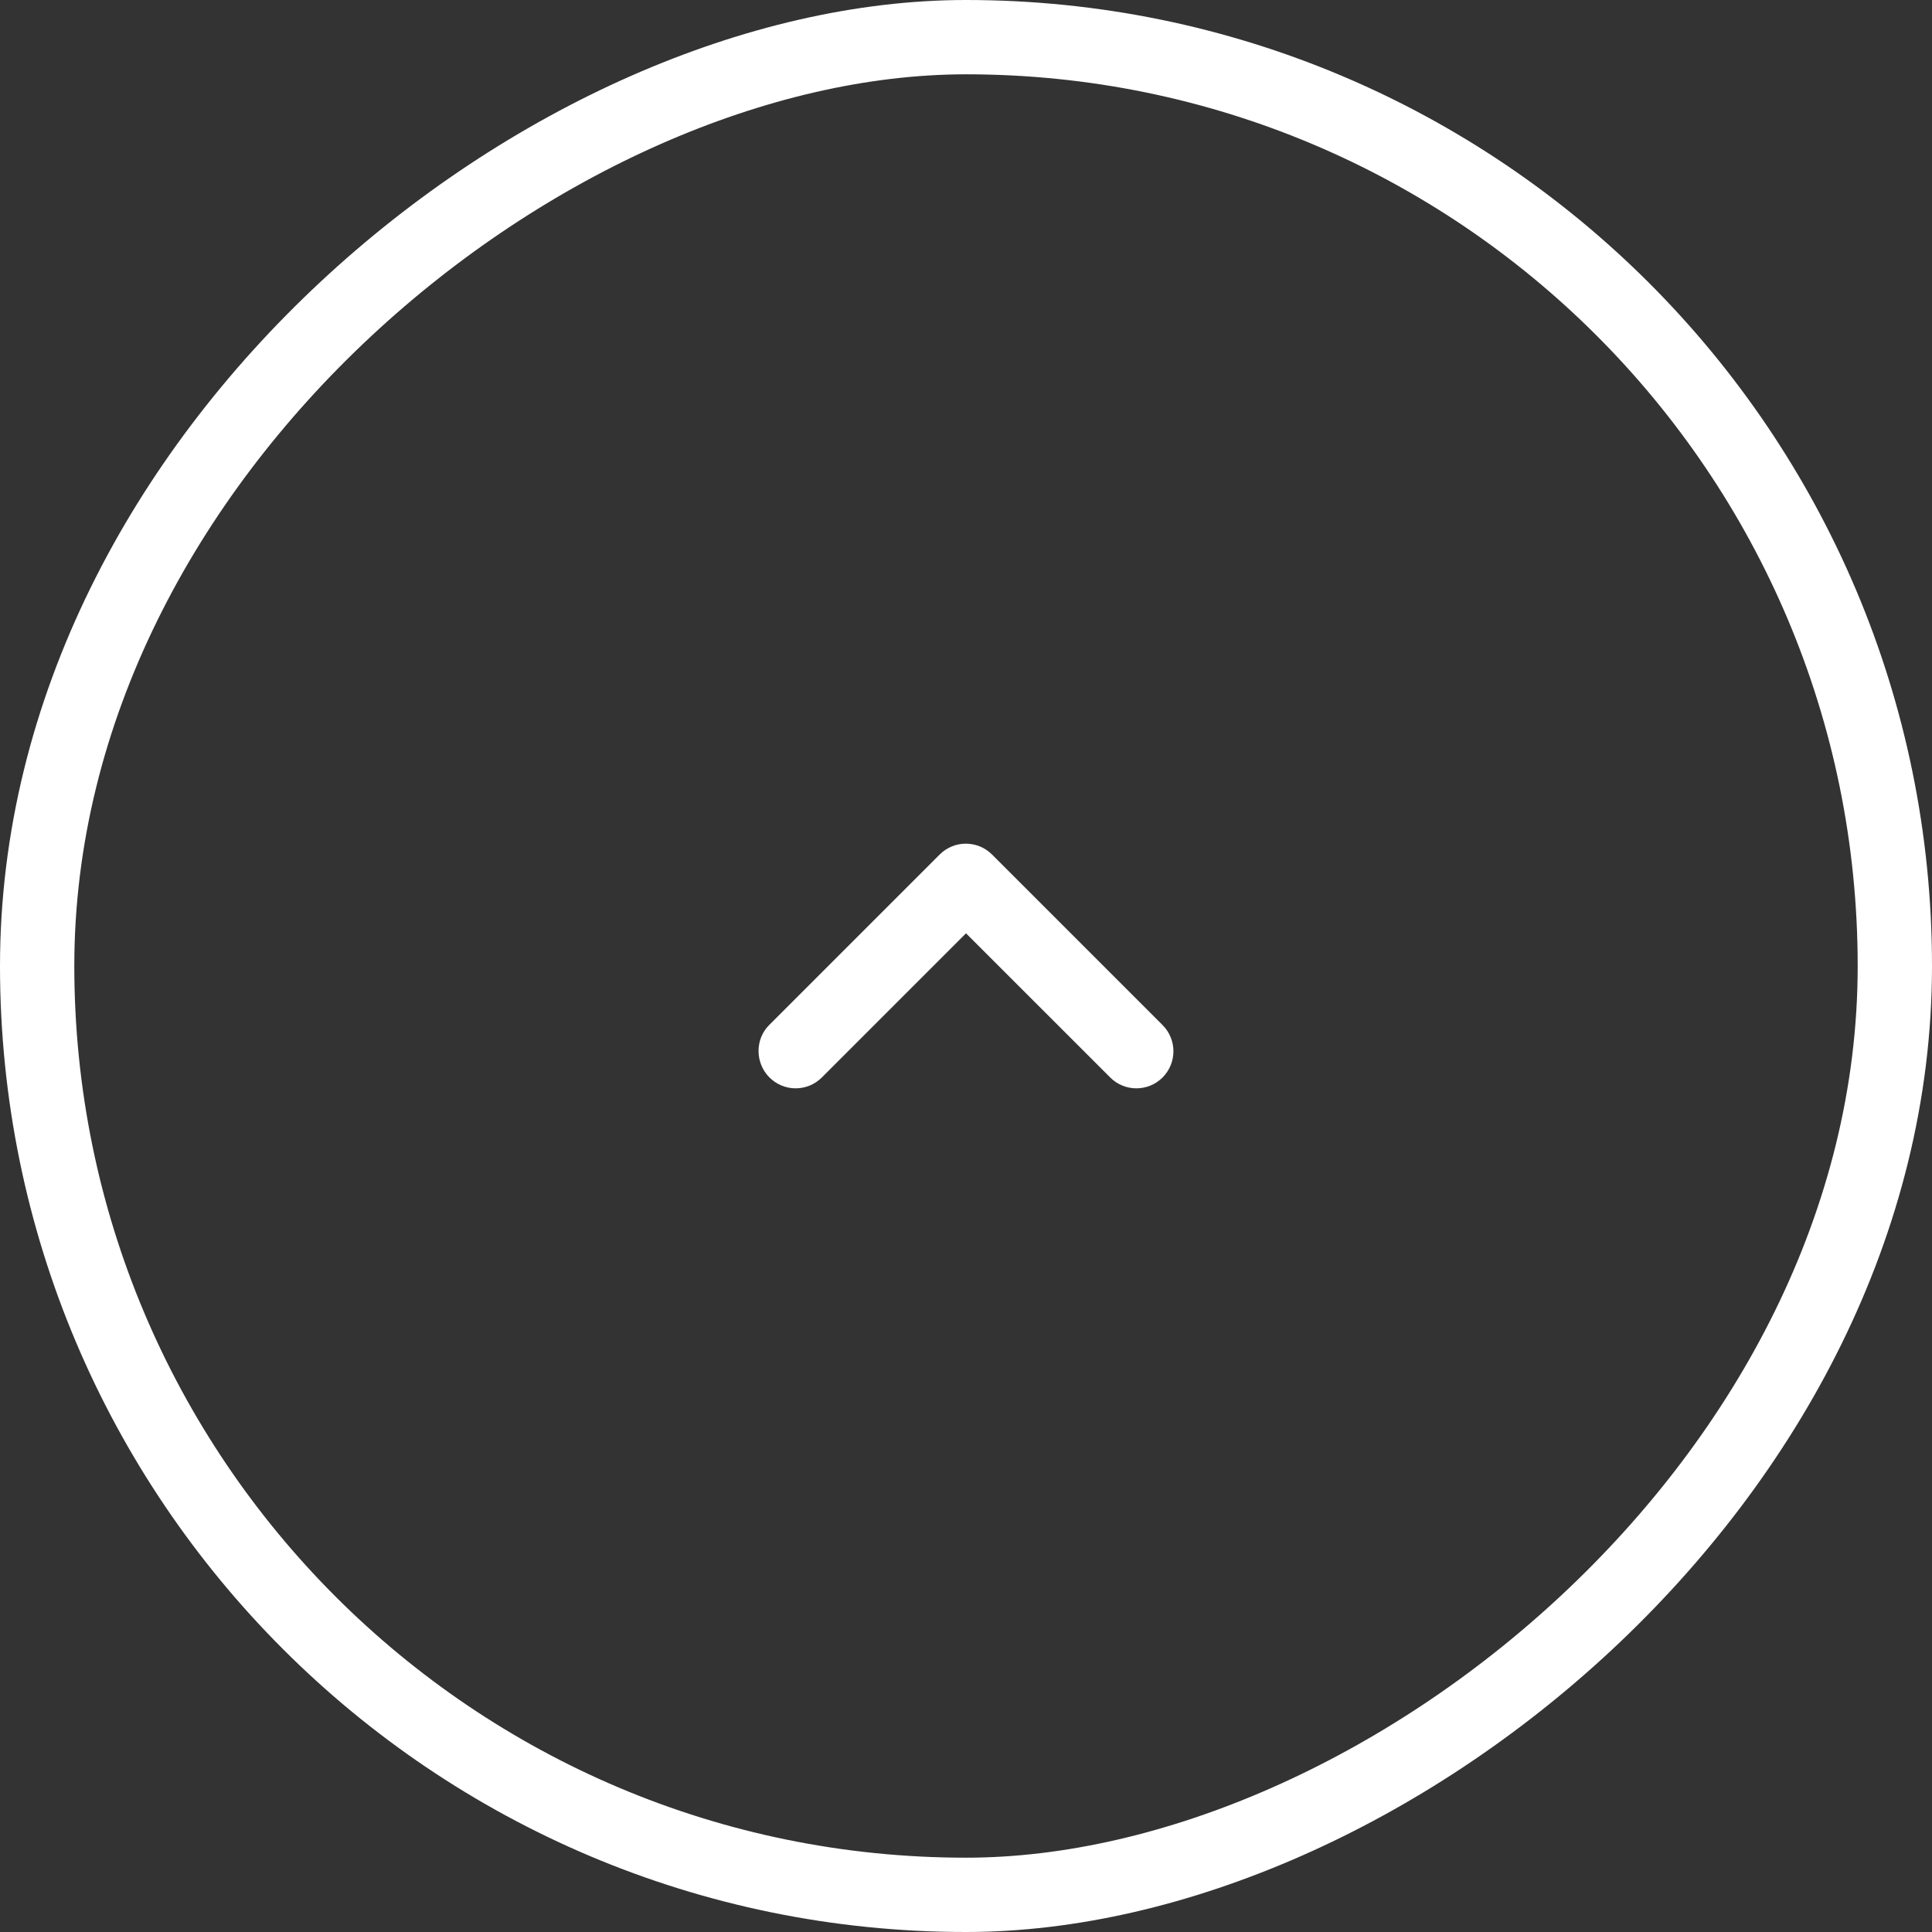 <?xml version="1.0" encoding="UTF-8"?> <svg xmlns="http://www.w3.org/2000/svg" width="52" height="52" viewBox="0 0 52 52" fill="none"><rect x="0" y="0" width="52" height="52" fill="#333333" stroke="none"/><rect x="1" y="51" width="50" height="50" rx="25" transform="rotate(-90 1 51)" stroke="white" stroke-width="2"></rect><path d="M20.71 29C21.101 29.39 21.73 29.39 22.12 29L26 25.12L29.881 29C30.27 29.39 30.901 29.39 31.291 29C31.68 28.61 31.68 27.98 31.291 27.59L26.701 23C26.311 22.61 25.68 22.61 25.291 23L20.701 27.59C20.32 27.97 20.32 28.61 20.71 29Z" fill="white"></path></svg> 